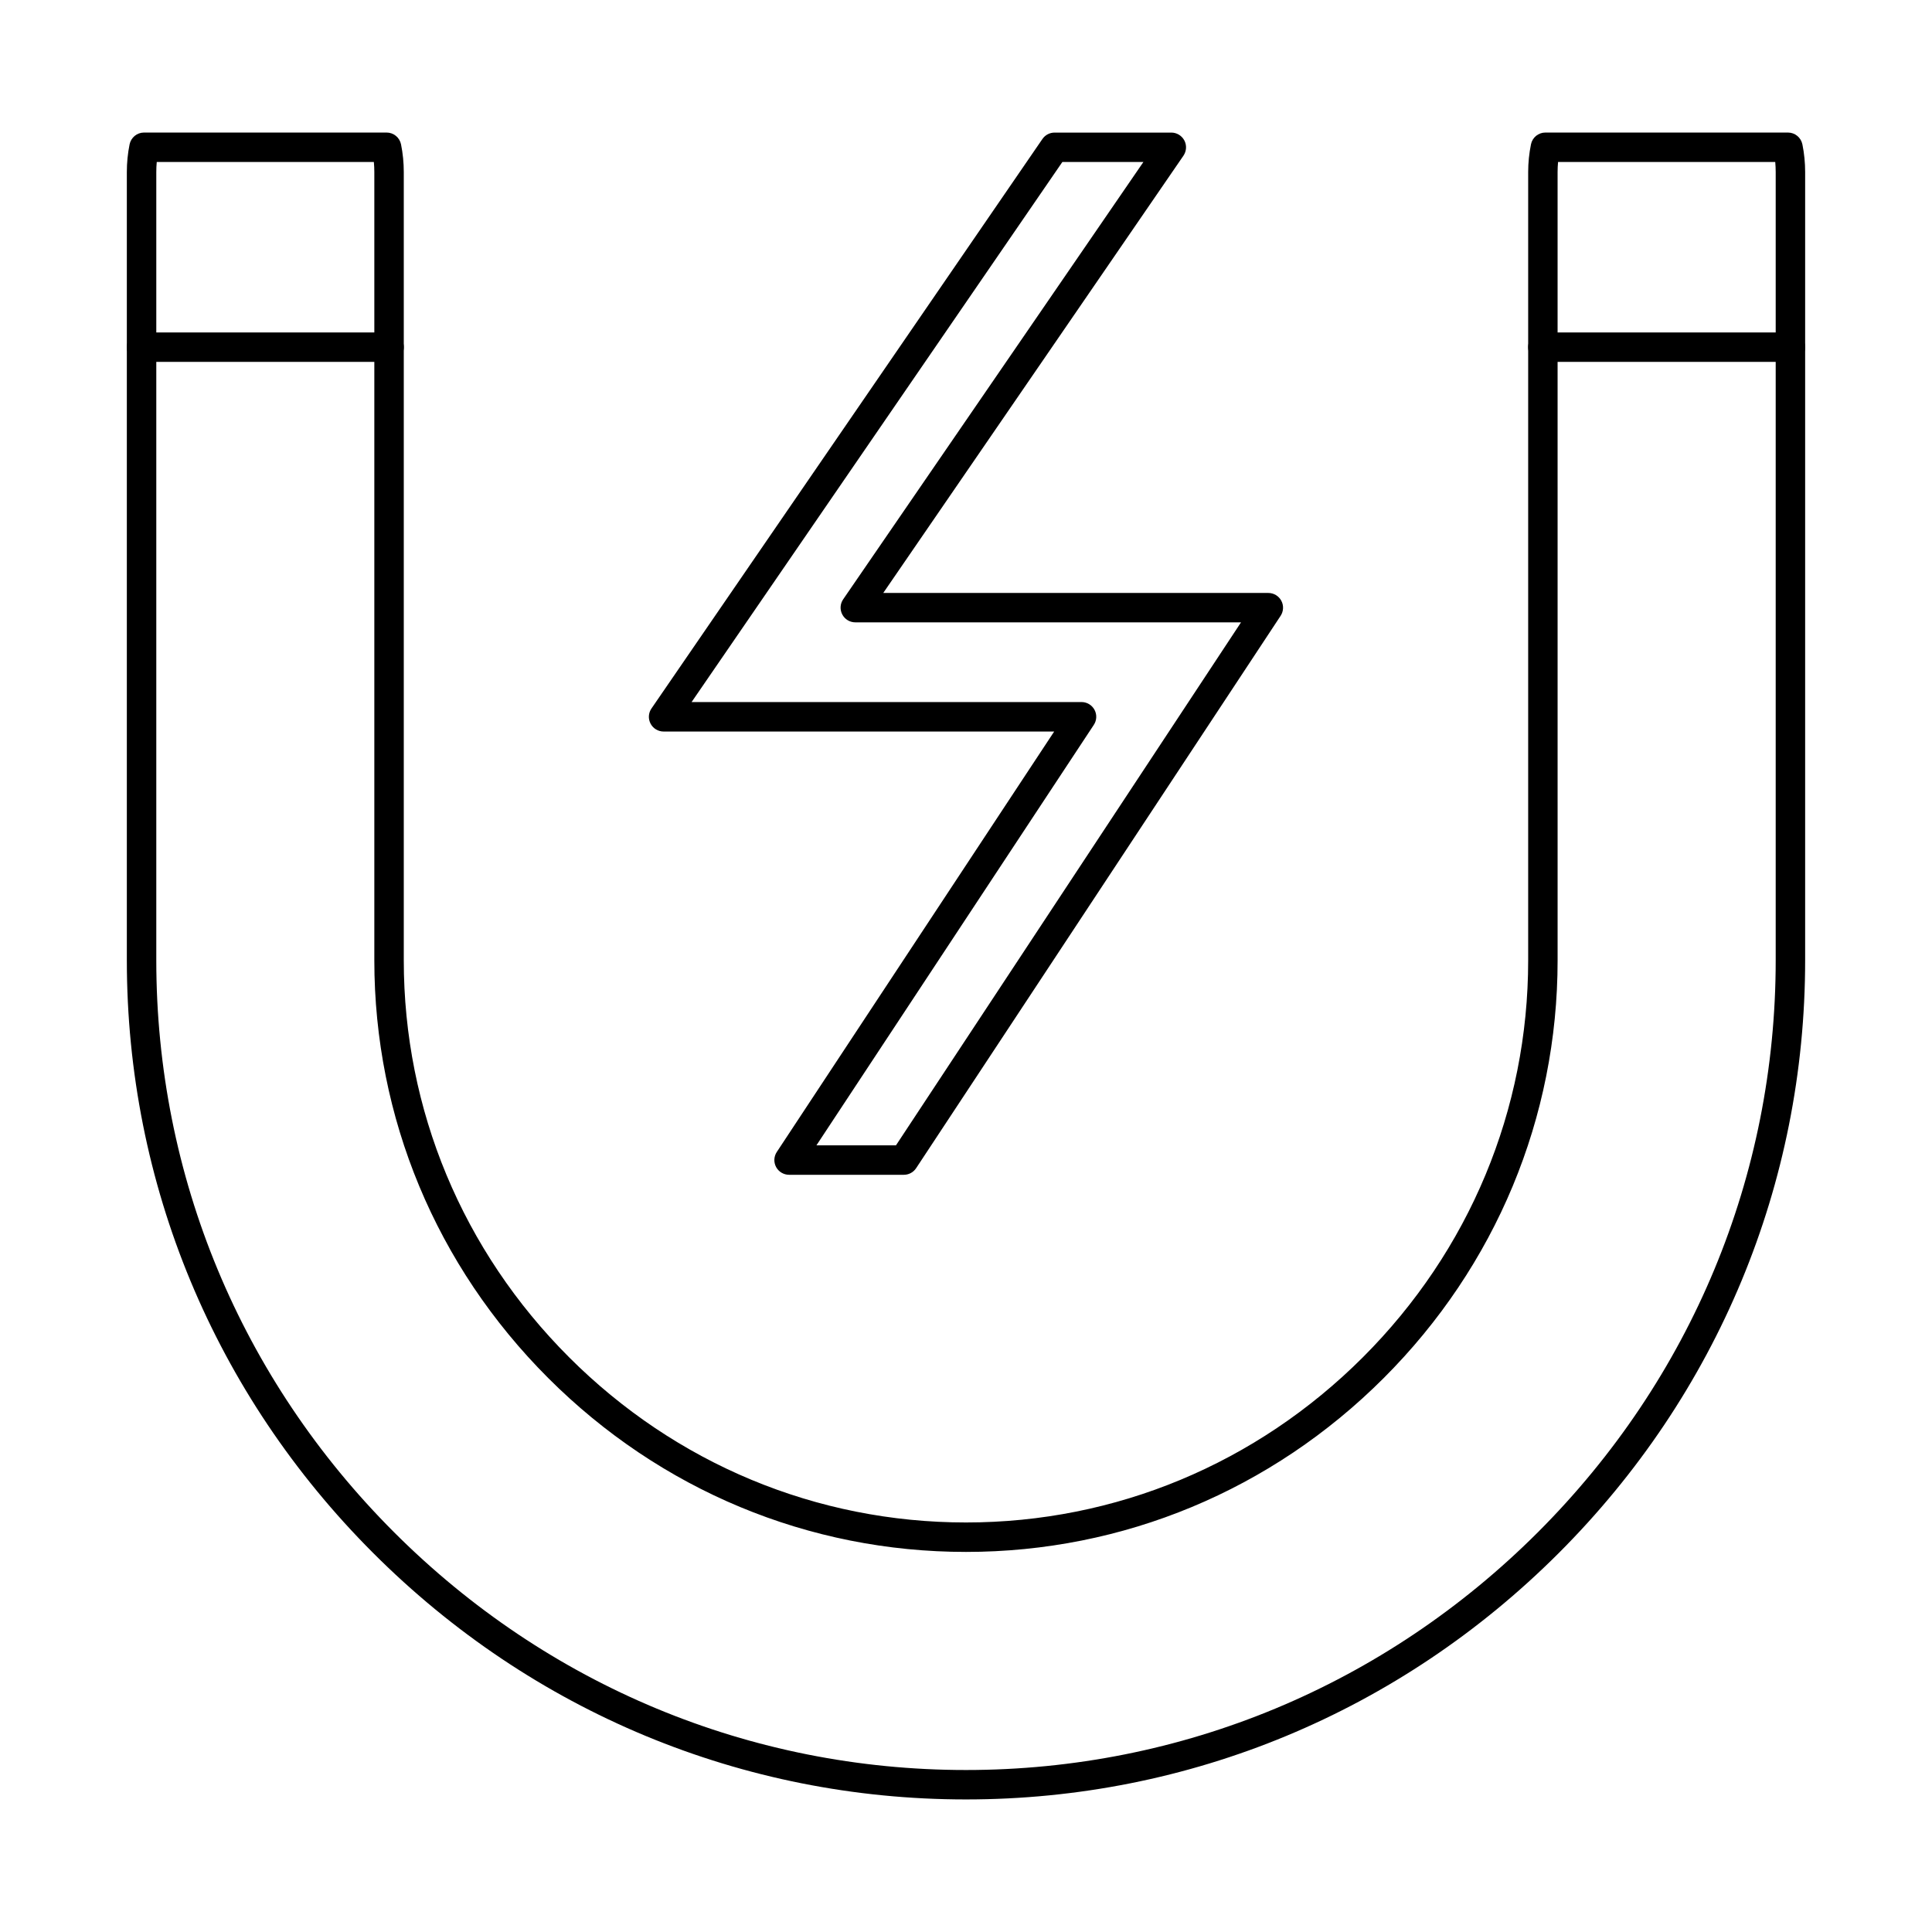 <?xml version="1.0" encoding="UTF-8"?>
<!-- Uploaded to: ICON Repo, www.svgrepo.com, Generator: ICON Repo Mixer Tools -->
<svg fill="#000000" width="800px" height="800px" version="1.1" viewBox="144 144 512 512" xmlns="http://www.w3.org/2000/svg">
 <g fill-rule="evenodd">
  <path d="m185.54 186.93c-0.082 0.883-0.121 1.77-0.121 2.656v208.9c0 57.109 22.371 110.94 63.008 151.57 40.629 40.633 94.465 63.016 151.57 63.016s110.93-22.383 151.57-63.016c40.629-40.633 63.012-94.461 63.012-151.57v-208.9c0-0.887-0.043-1.773-0.121-2.656h-57.555c-0.082 0.883-0.125 1.77-0.125 2.656l0.004 208.9c0 41.68-16.359 80.996-46.078 110.71-29.715 29.715-69.035 46.078-110.71 46.078-41.684 0-80.992-16.363-110.71-46.078-29.715-29.715-46.082-69.031-46.082-110.71v-208.9c0-0.887-0.043-1.773-0.125-2.656h-57.543zm214.46 433.94c-59.191 0-114.99-23.184-157.09-65.293-42.109-42.109-65.297-97.895-65.297-157.09v-208.9c0-2.461 0.242-4.93 0.73-7.336 0.379-1.82 1.973-3.125 3.82-3.125h64.293c1.848 0 3.453 1.309 3.82 3.125 0.488 2.398 0.73 4.867 0.73 7.336v208.9c0 39.594 15.555 76.953 43.797 105.19 28.234 28.238 65.602 43.793 105.2 43.793s76.949-15.555 105.19-43.793c28.242-28.242 43.789-65.598 43.789-105.19v-208.9c0-2.469 0.254-4.934 0.742-7.336 0.367-1.82 1.961-3.125 3.82-3.125h64.281c1.859 0 3.453 1.309 3.828 3.129 0.488 2.402 0.73 4.871 0.73 7.332v208.9c0 59.195-23.195 114.98-65.297 157.09-42.109 42.105-97.898 65.293-157.09 65.293z"/>
  <path d="m247.11 239.9h-65.59c-2.152 0-3.902-1.746-3.902-3.902s1.746-3.898 3.902-3.898h65.59c2.156 0 3.902 1.746 3.902 3.902 0 2.152-1.746 3.902-3.902 3.902z"/>
  <path d="m618.48 239.9h-65.602c-2.152 0-3.902-1.746-3.902-3.902s1.75-3.898 3.902-3.898h65.602c2.152 0 3.898 1.746 3.898 3.902 0 2.152-1.746 3.902-3.898 3.902z"/>
  <path d="m360.37 447.53h21.07l91.445-138.6h-102.21c-1.453 0-2.785-0.801-3.457-2.082-0.68-1.281-0.59-2.832 0.234-4.027l79.559-115.89h-21.477l-98.254 143.12h103.34c1.434 0 2.754 0.789 3.434 2.055 0.68 1.262 0.609 2.801-0.184 3.996l-73.504 111.42zm23.176 7.801h-30.43c-1.434 0-2.754-0.789-3.438-2.051-0.68-1.266-0.609-2.801 0.184-3.996l73.508-111.42h-103.5c-1.453 0-2.785-0.801-3.457-2.082-0.68-1.281-0.59-2.832 0.234-4.023l103.61-150.93c0.73-1.059 1.93-1.691 3.219-1.691h30.938c1.453 0 2.773 0.805 3.453 2.086 0.672 1.281 0.578 2.832-0.234 4.027l-79.559 115.89h102.05c1.434 0 2.754 0.789 3.434 2.051 0.68 1.262 0.609 2.801-0.172 3.996l-96.598 146.39c-0.719 1.094-1.941 1.754-3.25 1.754z"/>
 </g>
</svg>